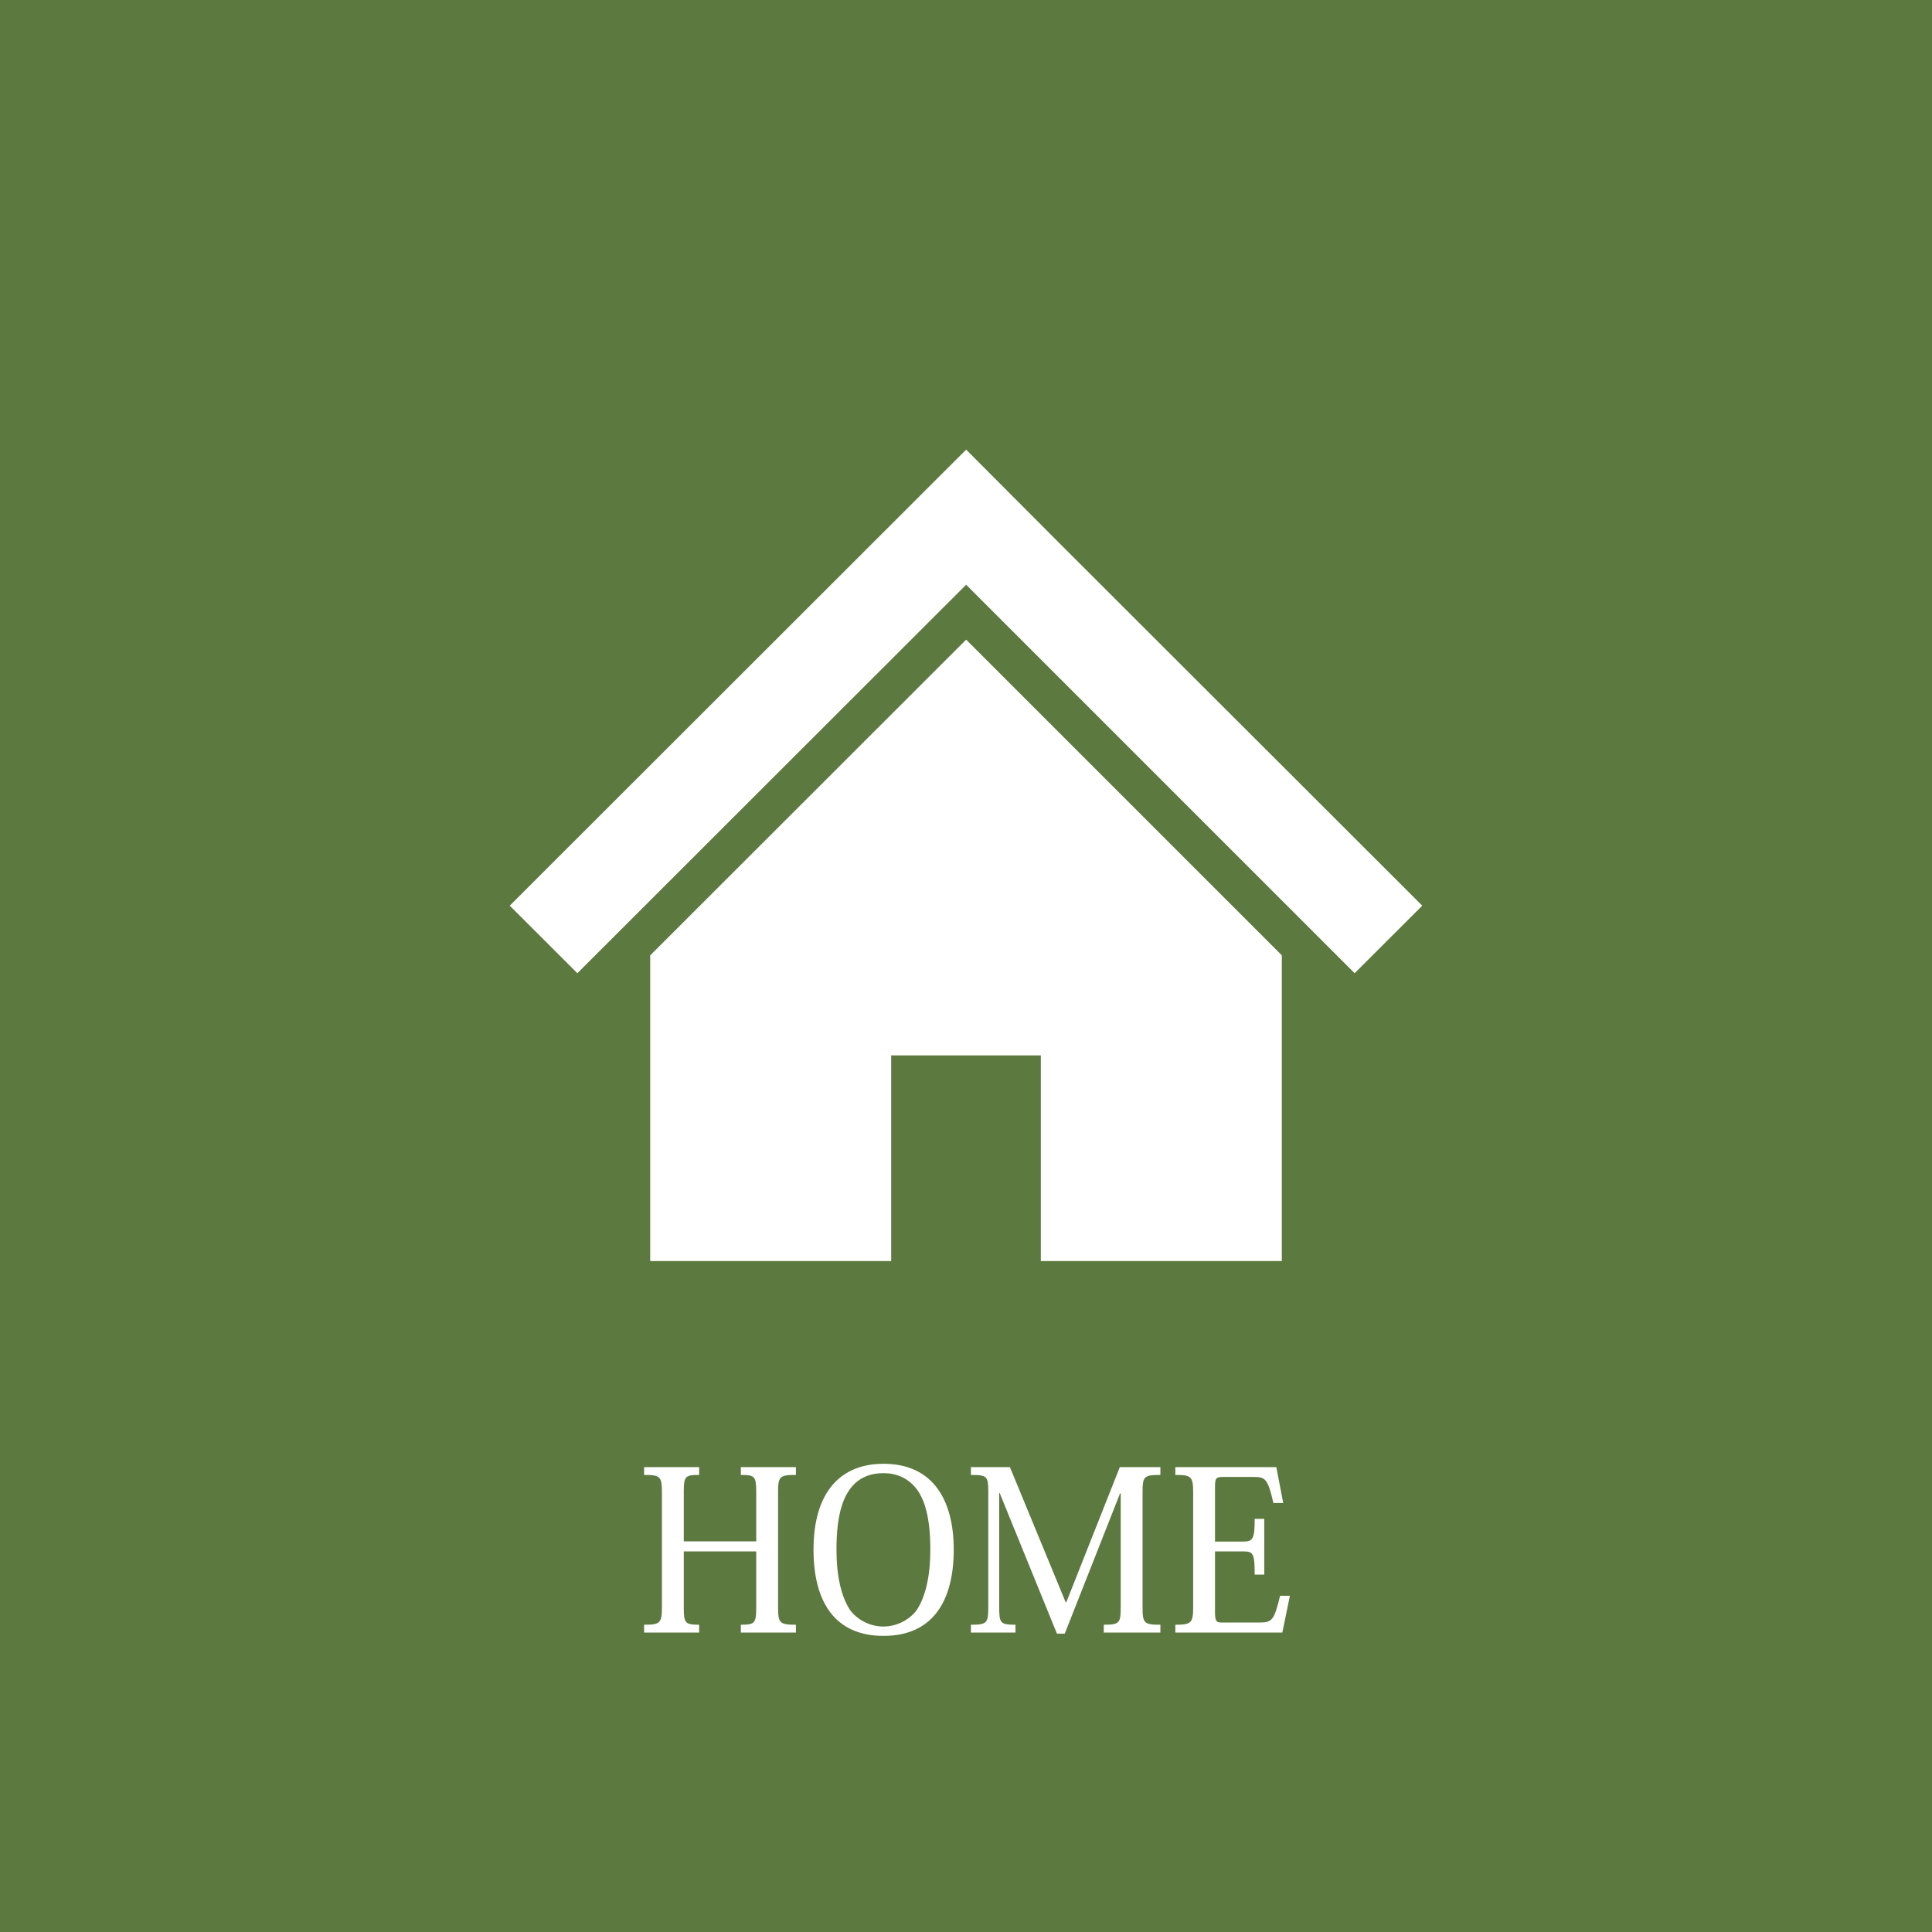 <?xml version="1.0" encoding="utf-8"?>
<!-- Generator: Adobe Illustrator 25.3.1, SVG Export Plug-In . SVG Version: 6.00 Build 0)  -->
<svg version="1.1" xmlns="http://www.w3.org/2000/svg" xmlns:xlink="http://www.w3.org/1999/xlink" x="0px" y="0px"
	 viewBox="0 0 260 260" style="enable-background:new 0 0 260 260;" xml:space="preserve">
<style type="text/css">
	.st0{fill:#5C7A3F;}
	.st1{fill:#FFFFFF;}
</style>
<g id="レイヤー_1">
	<rect x="0" class="st0" width="260" height="260"/>
	<g>
		<g>
			<path class="st1" d="M107.11,198.49c-2.22,0-2.4,0.21-2.4,2.4v15.36c0,2.16,0.18,2.4,2.4,2.4v1.05H99.7v-1.05
				c1.89,0,2.07-0.21,2.07-2.34v-7.53h-9.75v7.53c0,2.13,0.18,2.34,2.07,2.34v1.05h-7.41v-1.05c2.19,0,2.4-0.24,2.4-2.4v-15.36
				c0-2.19-0.21-2.4-2.4-2.4v-1.05h7.41v1.05c-1.89,0-2.07,0.18-2.07,2.31v6.63h9.75v-6.6c0-2.16-0.18-2.34-2.07-2.34v-1.05h7.41
				V198.49z"/>
			<path class="st1" d="M109.48,208.54c0-7.77,3.66-11.55,9.42-11.55c6.84,0,9.45,5.13,9.45,11.55c0,6.75-2.7,11.61-9.45,11.61
				C112.21,220.15,109.48,215.38,109.48,208.54z M112.57,208.54c0,3.51,0.63,6.39,1.89,8.22c1.02,1.29,2.67,2.13,4.41,2.13
				c1.77,0,3.42-0.84,4.44-2.13c1.26-1.83,1.89-4.71,1.89-8.22c0-4.2-0.72-6.72-1.92-8.25c-1.14-1.41-2.67-2.04-4.38-2.04
				C113.23,198.25,112.57,204.22,112.57,208.54z"/>
			<path class="st1" d="M150.7,197.44h5.46v1.05c-2.25,0-2.4,0.21-2.4,2.4v15.36c0,2.19,0.18,2.4,2.4,2.4v1.05h-7.62v-1.05
				c2.16,0,2.28-0.24,2.28-2.4v-15.27h-0.09l-7.44,18.87h-1.05l-7.71-18.93h-0.06v15.33c0,2.16,0.12,2.4,2.19,2.4v1.05h-6v-1.05
				c2.19,0,2.34-0.24,2.34-2.4V200.8c0-2.13-0.15-2.31-2.34-2.31v-1.05h5.25l7.5,18.18h0.09L150.7,197.44z"/>
			<path class="st1" d="M172.57,219.7h-14.4v-1.05c2.16,0,2.4-0.24,2.4-2.4v-15.36c0-2.19-0.24-2.4-2.4-2.4v-1.05h13.59l0.93,4.83
				h-1.32c-0.78-3.39-1.11-3.51-2.79-3.51h-3.96c-1.02,0-1.11,0.18-1.11,1.41v7.29h3.75c1.35,0,1.59-0.33,1.59-3.06h1.29v7.5h-1.29
				c0-2.91-0.21-3.12-1.59-3.12h-3.75V217c0,1.23,0.24,1.35,0.87,1.35h5.04c1.74,0,2.04-0.21,2.85-3.6h1.32L172.57,219.7z"/>
		</g>
	</g>
</g>
<g id="_x32_">
	<g>
		<polygon class="st1" points="172.5,103 155.88,86.4 142.69,73.22 130.02,60.51 68.6,121.88 77.7,130.97 130.02,78.69 
			182.3,130.97 191.4,121.88 		"/>
		<polygon class="st1" points="87.5,128.57 87.5,169.71 119.93,169.71 119.93,142.03 140.07,142.03 140.07,169.71 172.5,169.71 
			172.5,128.56 130.02,86.08 		"/>
	</g>
</g>
</svg>
